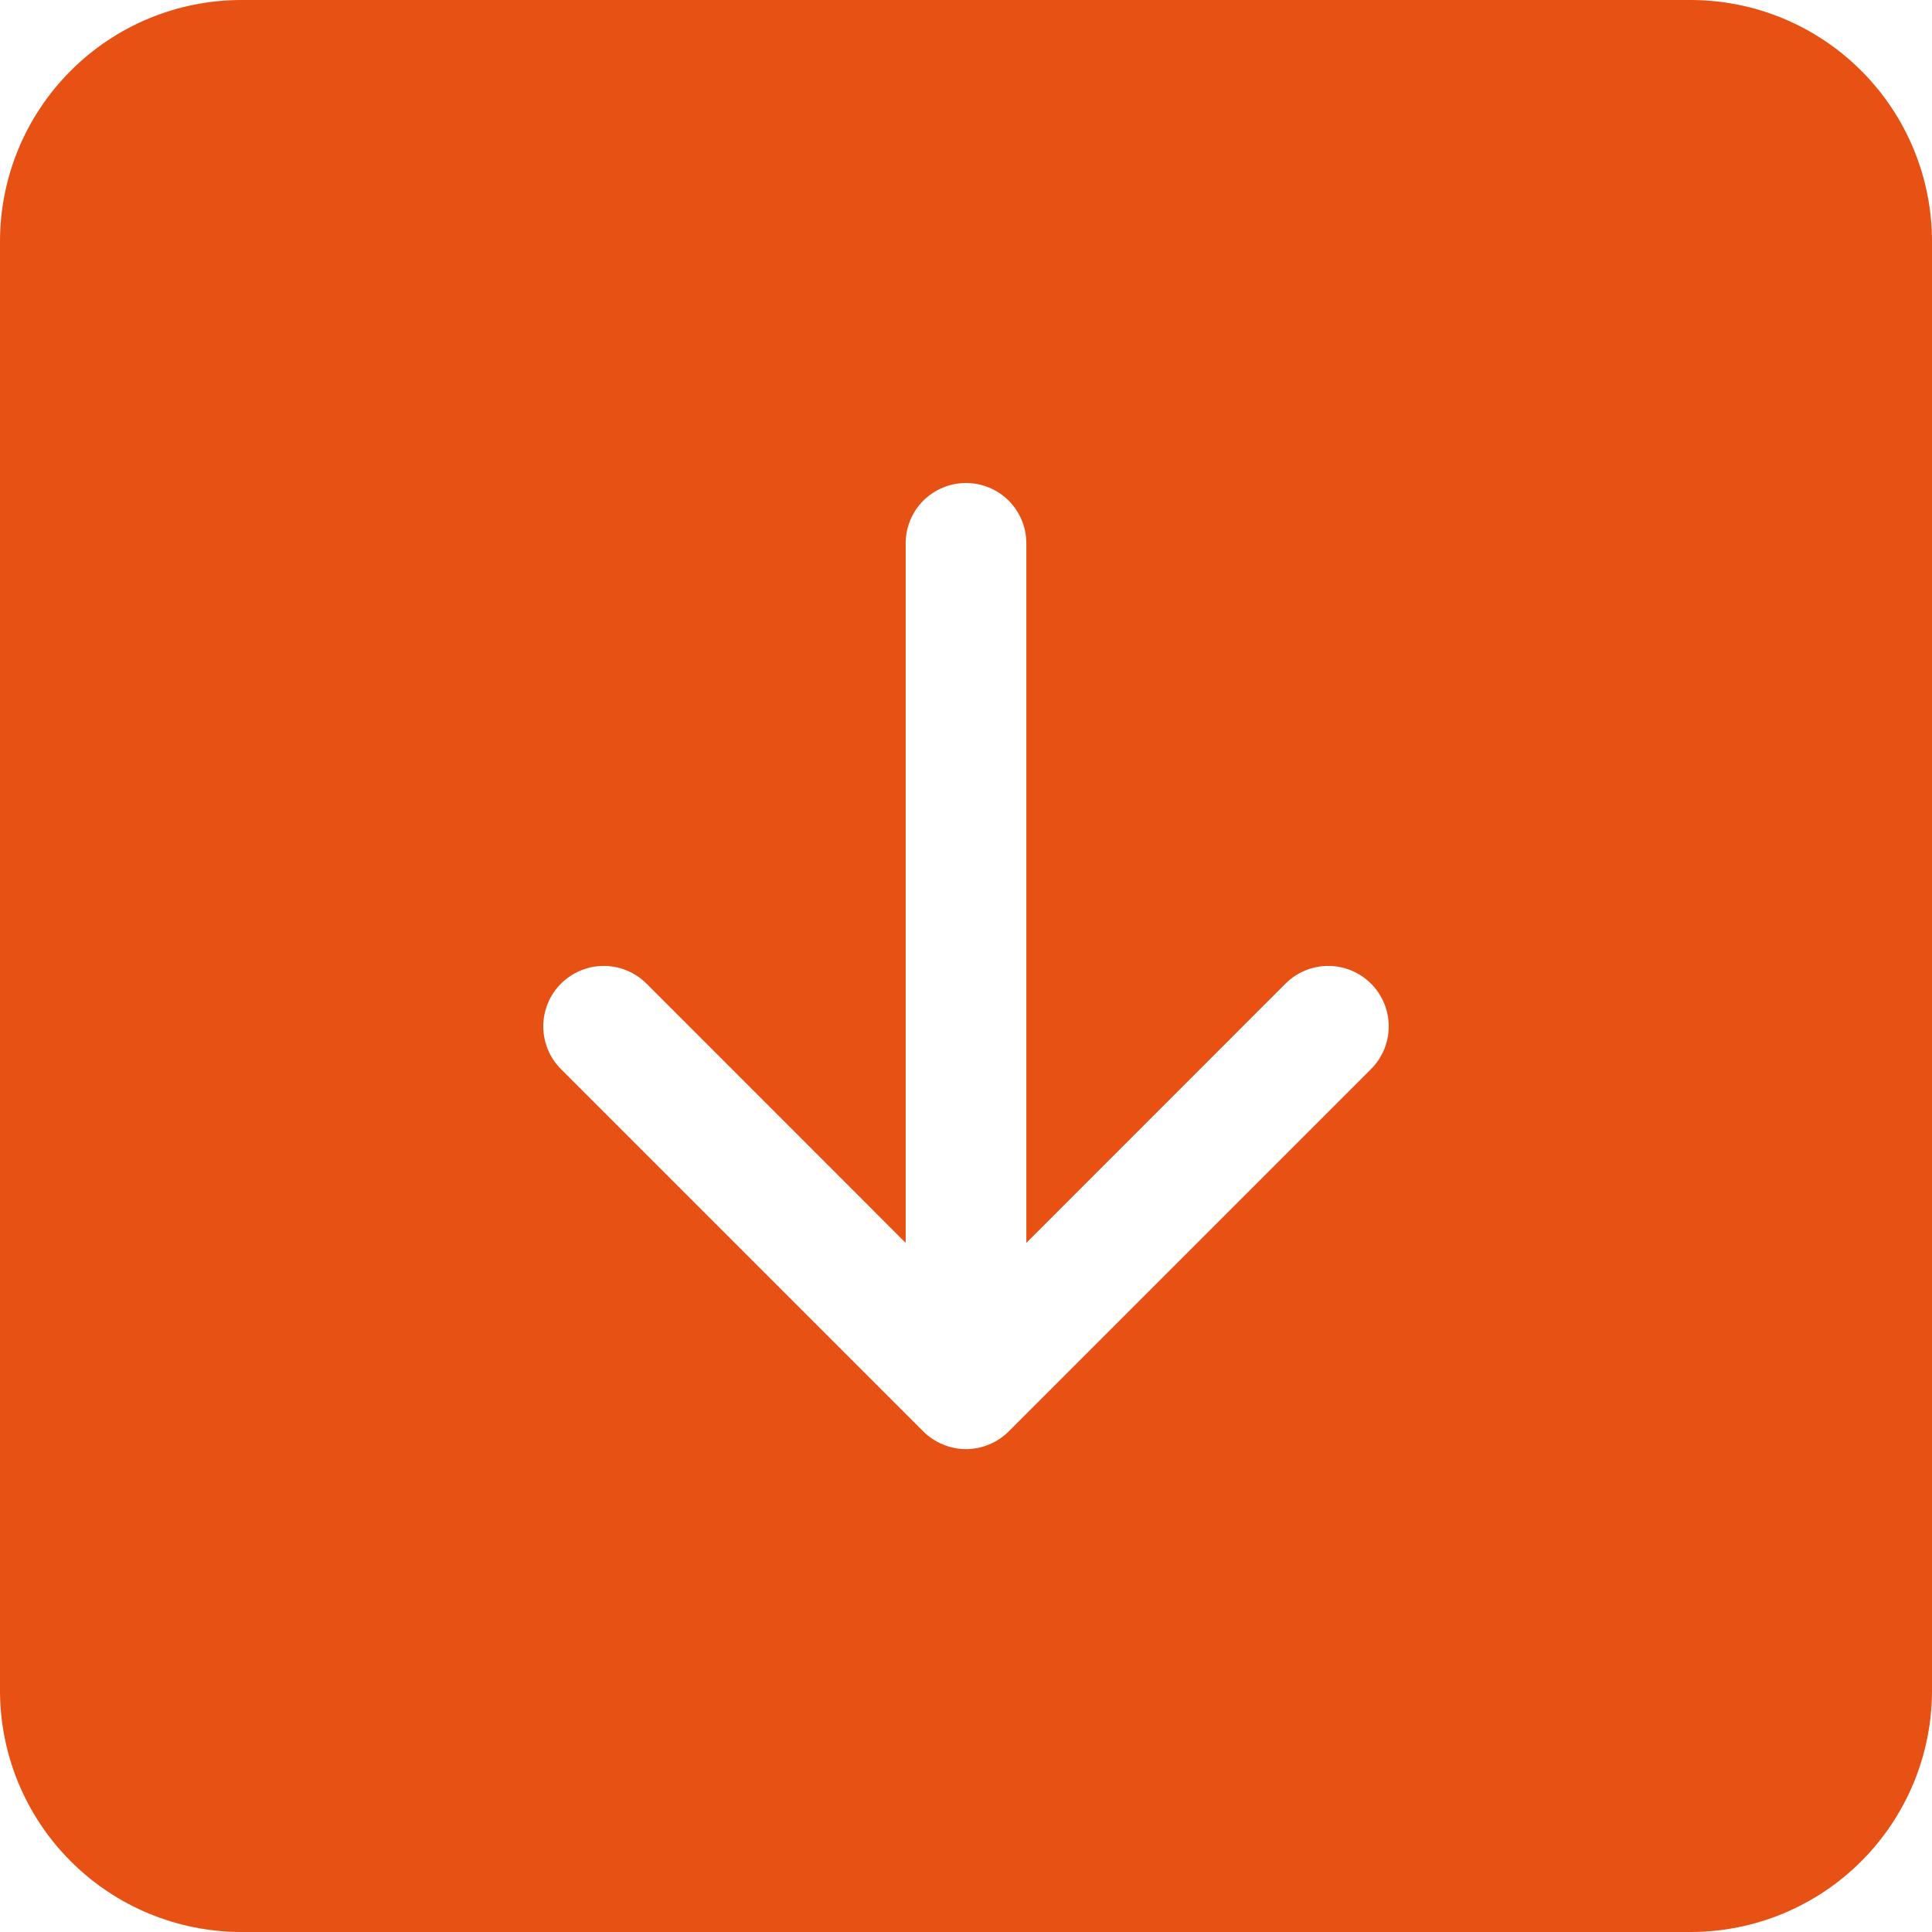 <svg width="26" height="26" viewBox="0 0 26 26" fill="none" xmlns="http://www.w3.org/2000/svg">
<g clip-path="url(#clip0_326_900)">
<path d="M22.75 1.62322e-06C23.612 1.69858e-06 24.439 0.342 25.048 0.952C25.658 1.561 26 2.388 26 3.25L26 22.75C26 23.612 25.658 24.439 25.048 25.048C24.439 25.658 23.612 26 22.75 26L3.25 26C2.388 26 1.561 25.658 0.952 25.048C0.342 24.439 -1.69858e-06 23.612 -1.62322e-06 22.75L8.15194e-08 3.25C1.56874e-07 2.388 0.342 1.561 0.952 0.952C1.561 0.342 2.388 -1.56874e-07 3.25 -8.15197e-08L22.75 1.62322e-06ZM12.188 7.312L12.188 16.726L8.7 13.237C8.625 13.162 8.535 13.102 8.436 13.061C8.338 13.02 8.232 12.999 8.125 12.999C8.018 12.999 7.912 13.02 7.814 13.061C7.715 13.102 7.625 13.162 7.55 13.237C7.474 13.313 7.414 13.402 7.373 13.501C7.333 13.6 7.311 13.706 7.311 13.812C7.311 13.919 7.333 14.025 7.373 14.124C7.414 14.223 7.474 14.312 7.55 14.388L12.425 19.263C12.5 19.338 12.59 19.398 12.689 19.439C12.787 19.48 12.893 19.502 13 19.502C13.107 19.502 13.213 19.48 13.311 19.439C13.41 19.398 13.5 19.338 13.575 19.263L18.45 14.388C18.603 14.235 18.689 14.028 18.689 13.812C18.689 13.597 18.603 13.39 18.45 13.237C18.298 13.085 18.091 12.999 17.875 12.999C17.659 12.999 17.452 13.085 17.3 13.237L13.812 16.726L13.812 7.312C13.812 7.097 13.727 6.89 13.575 6.738C13.422 6.586 13.216 6.5 13 6.5C12.784 6.5 12.578 6.586 12.425 6.738C12.273 6.89 12.188 7.097 12.188 7.312Z" fill="#E75113"/>
</g>
<defs>
<clipPath id="clip0_326_900">
<rect width="26" height="26" fill="white" transform="translate(26 26) rotate(-180)"/>
</clipPath>
</defs>
</svg>
